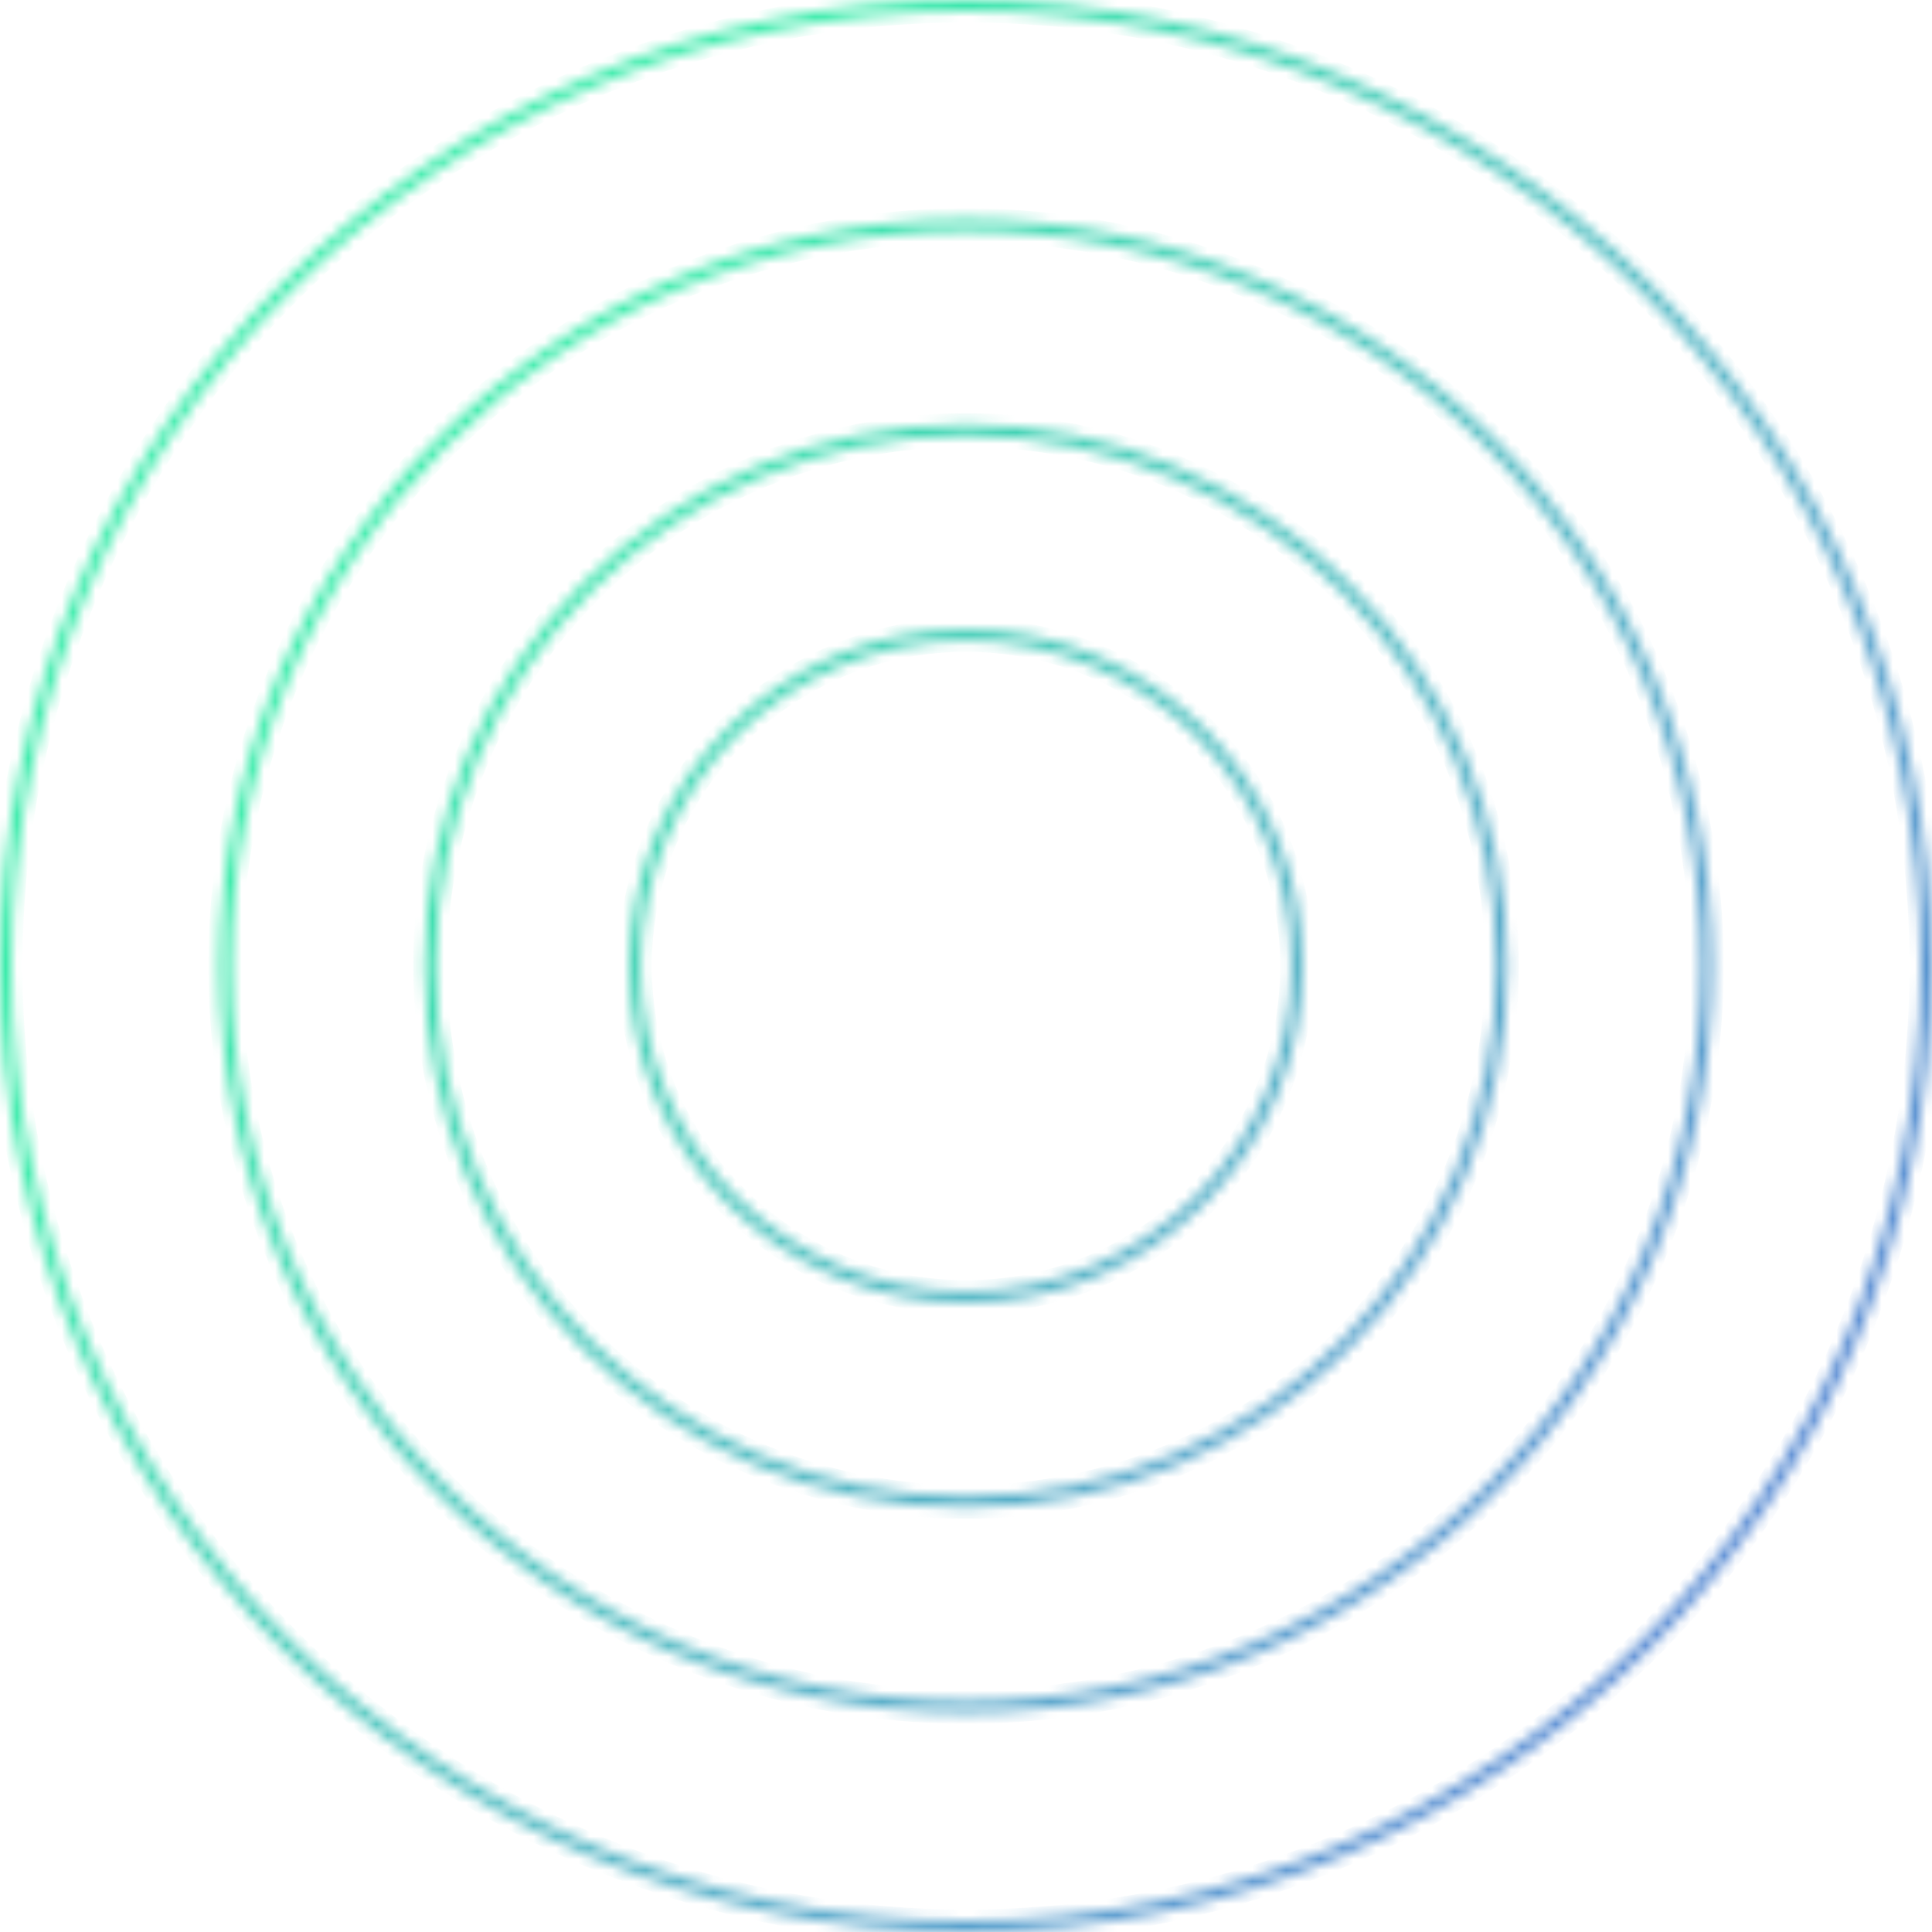 <svg width="172" height="172" viewBox="0 0 172 172" fill="none" xmlns="http://www.w3.org/2000/svg">
<mask id="path-1-inside-1_1533_54940" fill="white">
<path fill-rule="evenodd" clip-rule="evenodd" d="M171 86C171 132.944 132.944 171 86 171C39.056 171 1 132.944 1 86C1 39.056 39.056 1 86 1C132.944 1 171 39.056 171 86ZM172 86C172 133.496 133.496 172 86 172C38.504 172 0 133.496 0 86C0 38.504 38.504 0 86 0C133.496 0 172 38.504 172 86ZM151.455 86C151.455 122.15 122.15 151.455 86 151.455C49.85 151.455 20.546 122.15 20.546 86C20.546 49.85 49.85 20.546 86 20.546C122.15 20.546 151.455 49.85 151.455 86ZM152.455 86C152.455 122.702 122.702 152.455 86 152.455C49.298 152.455 19.546 122.702 19.546 86C19.546 49.298 49.298 19.546 86 19.546C122.702 19.546 152.455 49.298 152.455 86ZM86 133.212C112.075 133.212 133.212 112.075 133.212 86C133.212 59.925 112.075 38.788 86 38.788C59.925 38.788 38.788 59.925 38.788 86C38.788 112.075 59.925 133.212 86 133.212ZM86 134.212C112.627 134.212 134.212 112.627 134.212 86C134.212 59.373 112.627 37.788 86 37.788C59.373 37.788 37.788 59.373 37.788 86C37.788 112.627 59.373 134.212 86 134.212ZM114.97 86C114.97 102 102 114.97 86 114.97C70.001 114.97 57.03 102 57.03 86C57.03 70.001 70.001 57.03 86 57.03C102 57.03 114.97 70.001 114.97 86ZM115.97 86C115.97 102.552 102.552 115.97 86 115.97C69.448 115.97 56.03 102.552 56.03 86C56.03 69.448 69.448 56.03 86 56.03C102.552 56.03 115.97 69.448 115.97 86Z"/>
</mask>
<path d="M86 172C133.496 172 172 133.496 172 86H170C170 132.392 132.392 170 86 170V172ZM0 86C0 133.496 38.504 172 86 172V170C39.608 170 2 132.392 2 86H0ZM86 0C38.504 0 0 38.504 0 86H2C2 39.608 39.608 2 86 2V0ZM172 86C172 38.504 133.496 0 86 0V2C132.392 2 170 39.608 170 86H172ZM86 173C134.049 173 173 134.049 173 86H171C171 132.944 132.944 171 86 171V173ZM-1 86C-1 134.049 37.951 173 86 173V171C39.056 171 1 132.944 1 86H-1ZM86 -1C37.951 -1 -1 37.951 -1 86H1C1 39.056 39.056 1 86 1V-1ZM173 86C173 37.951 134.049 -1 86 -1V1C132.944 1 171 39.056 171 86H173ZM86 152.455C122.702 152.455 152.455 122.702 152.455 86H150.455C150.455 121.597 121.597 150.455 86 150.455V152.455ZM19.546 86C19.546 122.702 49.298 152.455 86 152.455V150.455C50.403 150.455 21.546 121.597 21.546 86H19.546ZM86 19.546C49.298 19.546 19.546 49.298 19.546 86H21.546C21.546 50.403 50.403 21.546 86 21.546V19.546ZM152.455 86C152.455 49.298 122.702 19.546 86 19.546V21.546C121.597 21.546 150.455 50.403 150.455 86H152.455ZM86 153.455C123.254 153.455 153.455 123.254 153.455 86H151.455C151.455 122.15 122.15 151.455 86 151.455V153.455ZM18.546 86C18.546 123.254 48.746 153.455 86 153.455V151.455C49.85 151.455 20.546 122.15 20.546 86H18.546ZM86 18.546C48.746 18.546 18.546 48.746 18.546 86H20.546C20.546 49.85 49.85 20.546 86 20.546V18.546ZM153.455 86C153.455 48.746 123.254 18.546 86 18.546V20.546C122.15 20.546 151.455 49.85 151.455 86H153.455ZM132.212 86C132.212 111.522 111.522 132.212 86 132.212V134.212C112.627 134.212 134.212 112.627 134.212 86H132.212ZM86 39.788C111.522 39.788 132.212 60.478 132.212 86H134.212C134.212 59.373 112.627 37.788 86 37.788V39.788ZM39.788 86C39.788 60.478 60.478 39.788 86 39.788V37.788C59.373 37.788 37.788 59.373 37.788 86H39.788ZM86 132.212C60.478 132.212 39.788 111.522 39.788 86H37.788C37.788 112.627 59.373 134.212 86 134.212V132.212ZM133.212 86C133.212 112.075 112.075 133.212 86 133.212V135.212C113.179 135.212 135.212 113.179 135.212 86H133.212ZM86 38.788C112.075 38.788 133.212 59.925 133.212 86H135.212C135.212 58.821 113.179 36.788 86 36.788V38.788ZM38.788 86C38.788 59.925 59.925 38.788 86 38.788V36.788C58.821 36.788 36.788 58.821 36.788 86H38.788ZM86 133.212C59.925 133.212 38.788 112.075 38.788 86H36.788C36.788 113.179 58.821 135.212 86 135.212V133.212ZM86 115.97C102.552 115.97 115.97 102.552 115.97 86H113.97C113.97 101.447 101.447 113.97 86 113.97V115.97ZM56.03 86C56.03 102.552 69.448 115.97 86 115.97V113.97C70.553 113.97 58.03 101.447 58.03 86H56.03ZM86 56.03C69.448 56.03 56.03 69.448 56.03 86H58.03C58.03 70.553 70.553 58.03 86 58.03V56.03ZM115.97 86C115.97 69.448 102.552 56.03 86 56.03V58.03C101.447 58.03 113.97 70.553 113.97 86H115.97ZM86 116.97C103.104 116.97 116.97 103.104 116.97 86H114.97C114.97 102 102 114.97 86 114.97V116.97ZM55.03 86C55.03 103.104 68.896 116.97 86 116.97V114.97C70.001 114.97 57.03 102 57.03 86H55.03ZM86 55.03C68.896 55.03 55.03 68.896 55.03 86H57.03C57.03 70.001 70.001 57.03 86 57.03V55.03ZM116.97 86C116.97 68.896 103.104 55.03 86 55.03V57.03C102 57.03 114.97 70.001 114.97 86H116.97Z" fill="url(#paint0_linear_1533_54940)" mask="url(#path-1-inside-1_1533_54940)"/>
<defs>
<linearGradient id="paint0_linear_1533_54940" x1="39.713" y1="52.045" x2="203.316" y2="170.659" gradientUnits="userSpaceOnUse">
<stop stop-color="#37EBA9"/>
<stop offset="0.505" stop-color="#479BC6" stop-opacity="0.91"/>
<stop offset="0.829" stop-color="#4F73D5"/>
</linearGradient>
</defs>
</svg>
